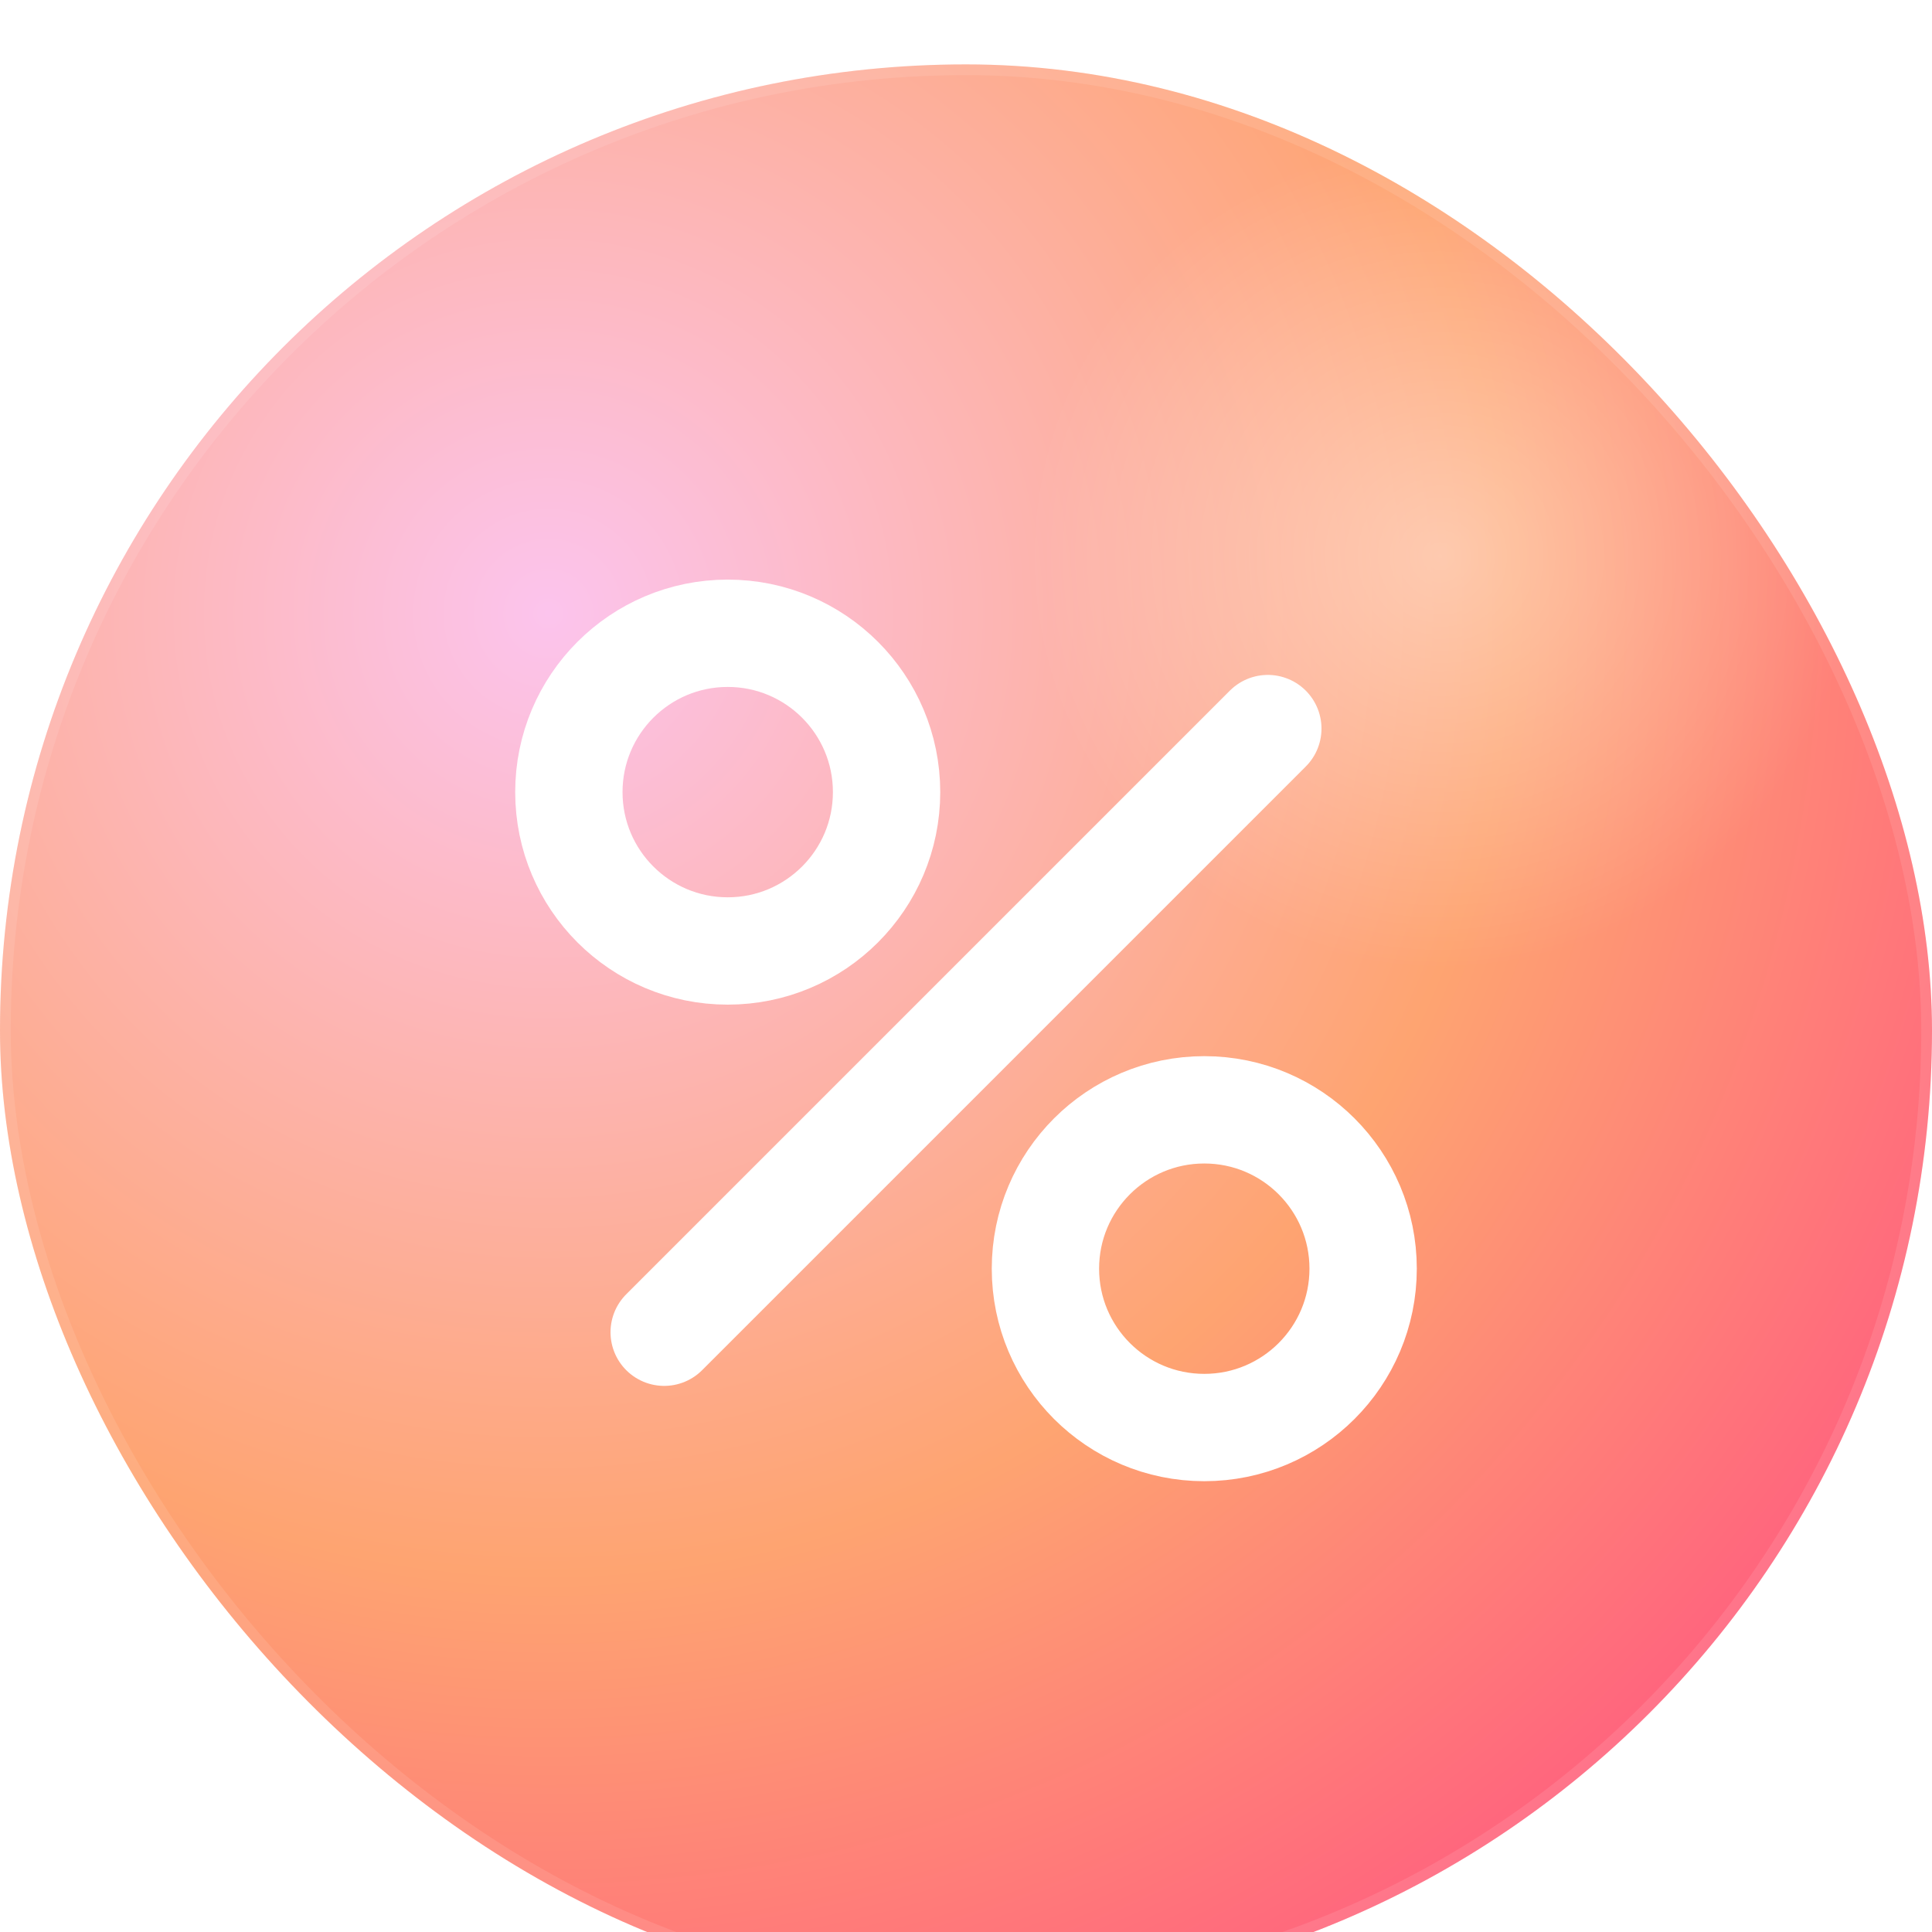 <svg width="90" height="90" viewBox="0 0 90 90" fill="none" xmlns="http://www.w3.org/2000/svg">
<g filter="url(#filter0_i_117_746)">
<rect width="90" height="90" rx="45" fill="url(#paint0_radial_117_746)"/>
<rect width="90" height="90" rx="45" fill="url(#paint1_radial_117_746)" fill-opacity="0.4"/>
<path d="M59.06 30.94L30.94 59.06M63.5 56.1C63.5 60.187 60.187 63.5 56.1 63.5C52.013 63.5 48.7 60.187 48.7 56.1C48.7 52.013 52.013 48.7 56.1 48.7C60.187 48.7 63.5 52.013 63.5 56.1ZM41.3 33.9C41.3 37.987 37.987 41.3 33.9 41.3C29.813 41.3 26.5 37.987 26.5 33.9C26.5 29.813 29.813 26.5 33.9 26.5C37.987 26.5 41.3 29.813 41.3 33.9Z" stroke="white" stroke-width="5" stroke-linecap="round"/>
<rect x="0.25" y="0.25" width="89.5" height="89.5" rx="44.75" stroke="white" stroke-opacity="0.1" stroke-width="0.5"/>
</g>
<defs>
<filter id="filter0_i_117_746" x="0" y="0" width="90" height="93" filterUnits="userSpaceOnUse" color-interpolation-filters="sRGB">
<feFlood flood-opacity="0" result="BackgroundImageFix"/>
<feBlend mode="normal" in="SourceGraphic" in2="BackgroundImageFix" result="shape"/>
<feColorMatrix in="SourceAlpha" type="matrix" values="0 0 0 0 0 0 0 0 0 0 0 0 0 0 0 0 0 0 127 0" result="hardAlpha"/>
<feOffset dy="3"/>
<feGaussianBlur stdDeviation="10"/>
<feComposite in2="hardAlpha" operator="arithmetic" k2="-1" k3="1"/>
<feColorMatrix type="matrix" values="0 0 0 0 1 0 0 0 0 1 0 0 0 0 1 0 0 0 0.2 0"/>
<feBlend mode="normal" in2="shape" result="effect1_innerShadow_117_746"/>
</filter>
<radialGradient id="paint0_radial_117_746" cx="0" cy="0" r="1" gradientUnits="userSpaceOnUse" gradientTransform="translate(26 26) rotate(45) scale(90.51)">
<stop stop-color="#FCC4ED"/>
<stop offset="0.482" stop-color="#FEA471"/>
<stop offset="0.795" stop-color="#FF627E"/>
</radialGradient>
<radialGradient id="paint1_radial_117_746" cx="0" cy="0" r="1" gradientUnits="userSpaceOnUse" gradientTransform="translate(67 23) rotate(135) scale(19.092)">
<stop stop-color="white"/>
<stop offset="1" stop-color="white" stop-opacity="0"/>
</radialGradient>
</defs>
</svg>
